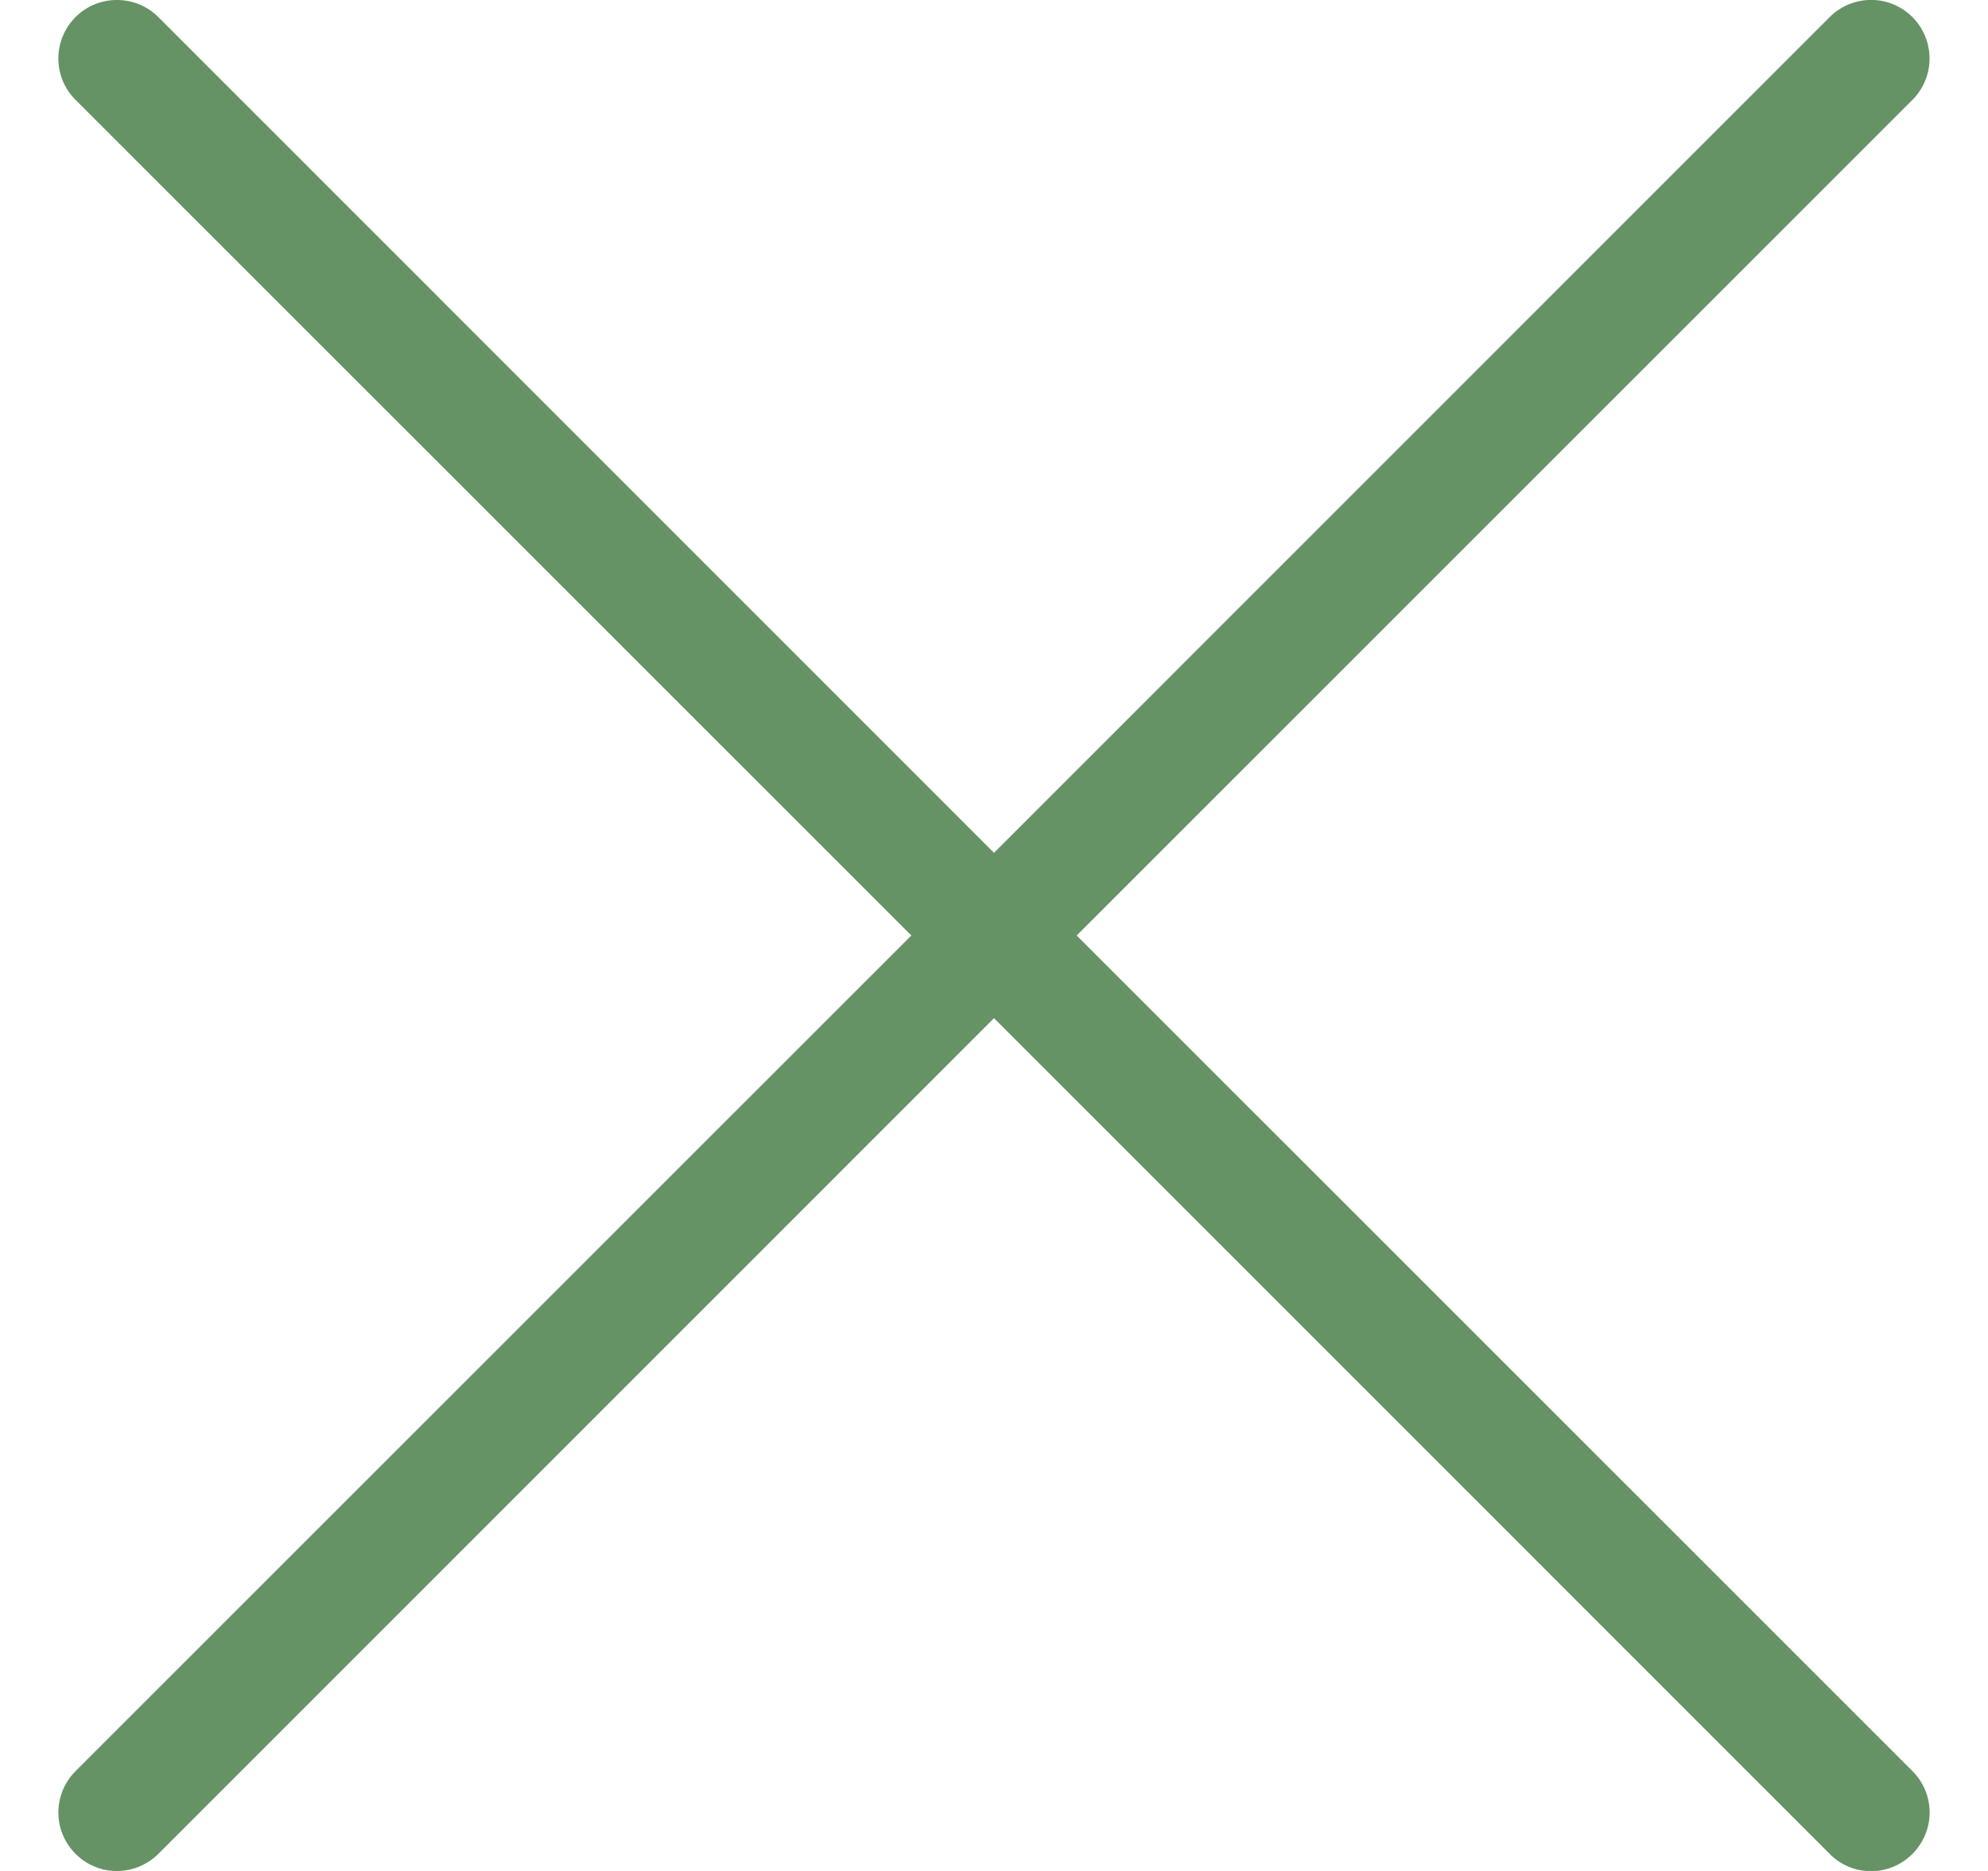 <svg width="17" height="16" viewBox="0 0 17 16" fill="none" xmlns="http://www.w3.org/2000/svg">
<path d="M9.207 8L16.354 0.854C16.48 0.728 16.53 0.543 16.483 0.37C16.437 0.198 16.302 0.063 16.13 0.016C15.957 -0.03 15.772 0.02 15.646 0.146L8.5 7.293L1.354 0.146C1.158 -0.049 0.841 -0.049 0.646 0.146C0.45 0.342 0.45 0.659 0.646 0.854L7.793 8L0.646 15.146C0.519 15.273 0.47 15.457 0.516 15.63C0.563 15.802 0.698 15.937 0.87 15.984C1.043 16.03 1.227 15.98 1.354 15.854L8.5 8.707L15.646 15.854C15.739 15.949 15.867 16.002 16 16.002C16.133 16.002 16.26 15.949 16.354 15.854C16.448 15.76 16.501 15.633 16.501 15.5C16.501 15.367 16.448 15.24 16.354 15.146L9.207 8Z" fill="#669366"/>
</svg>
